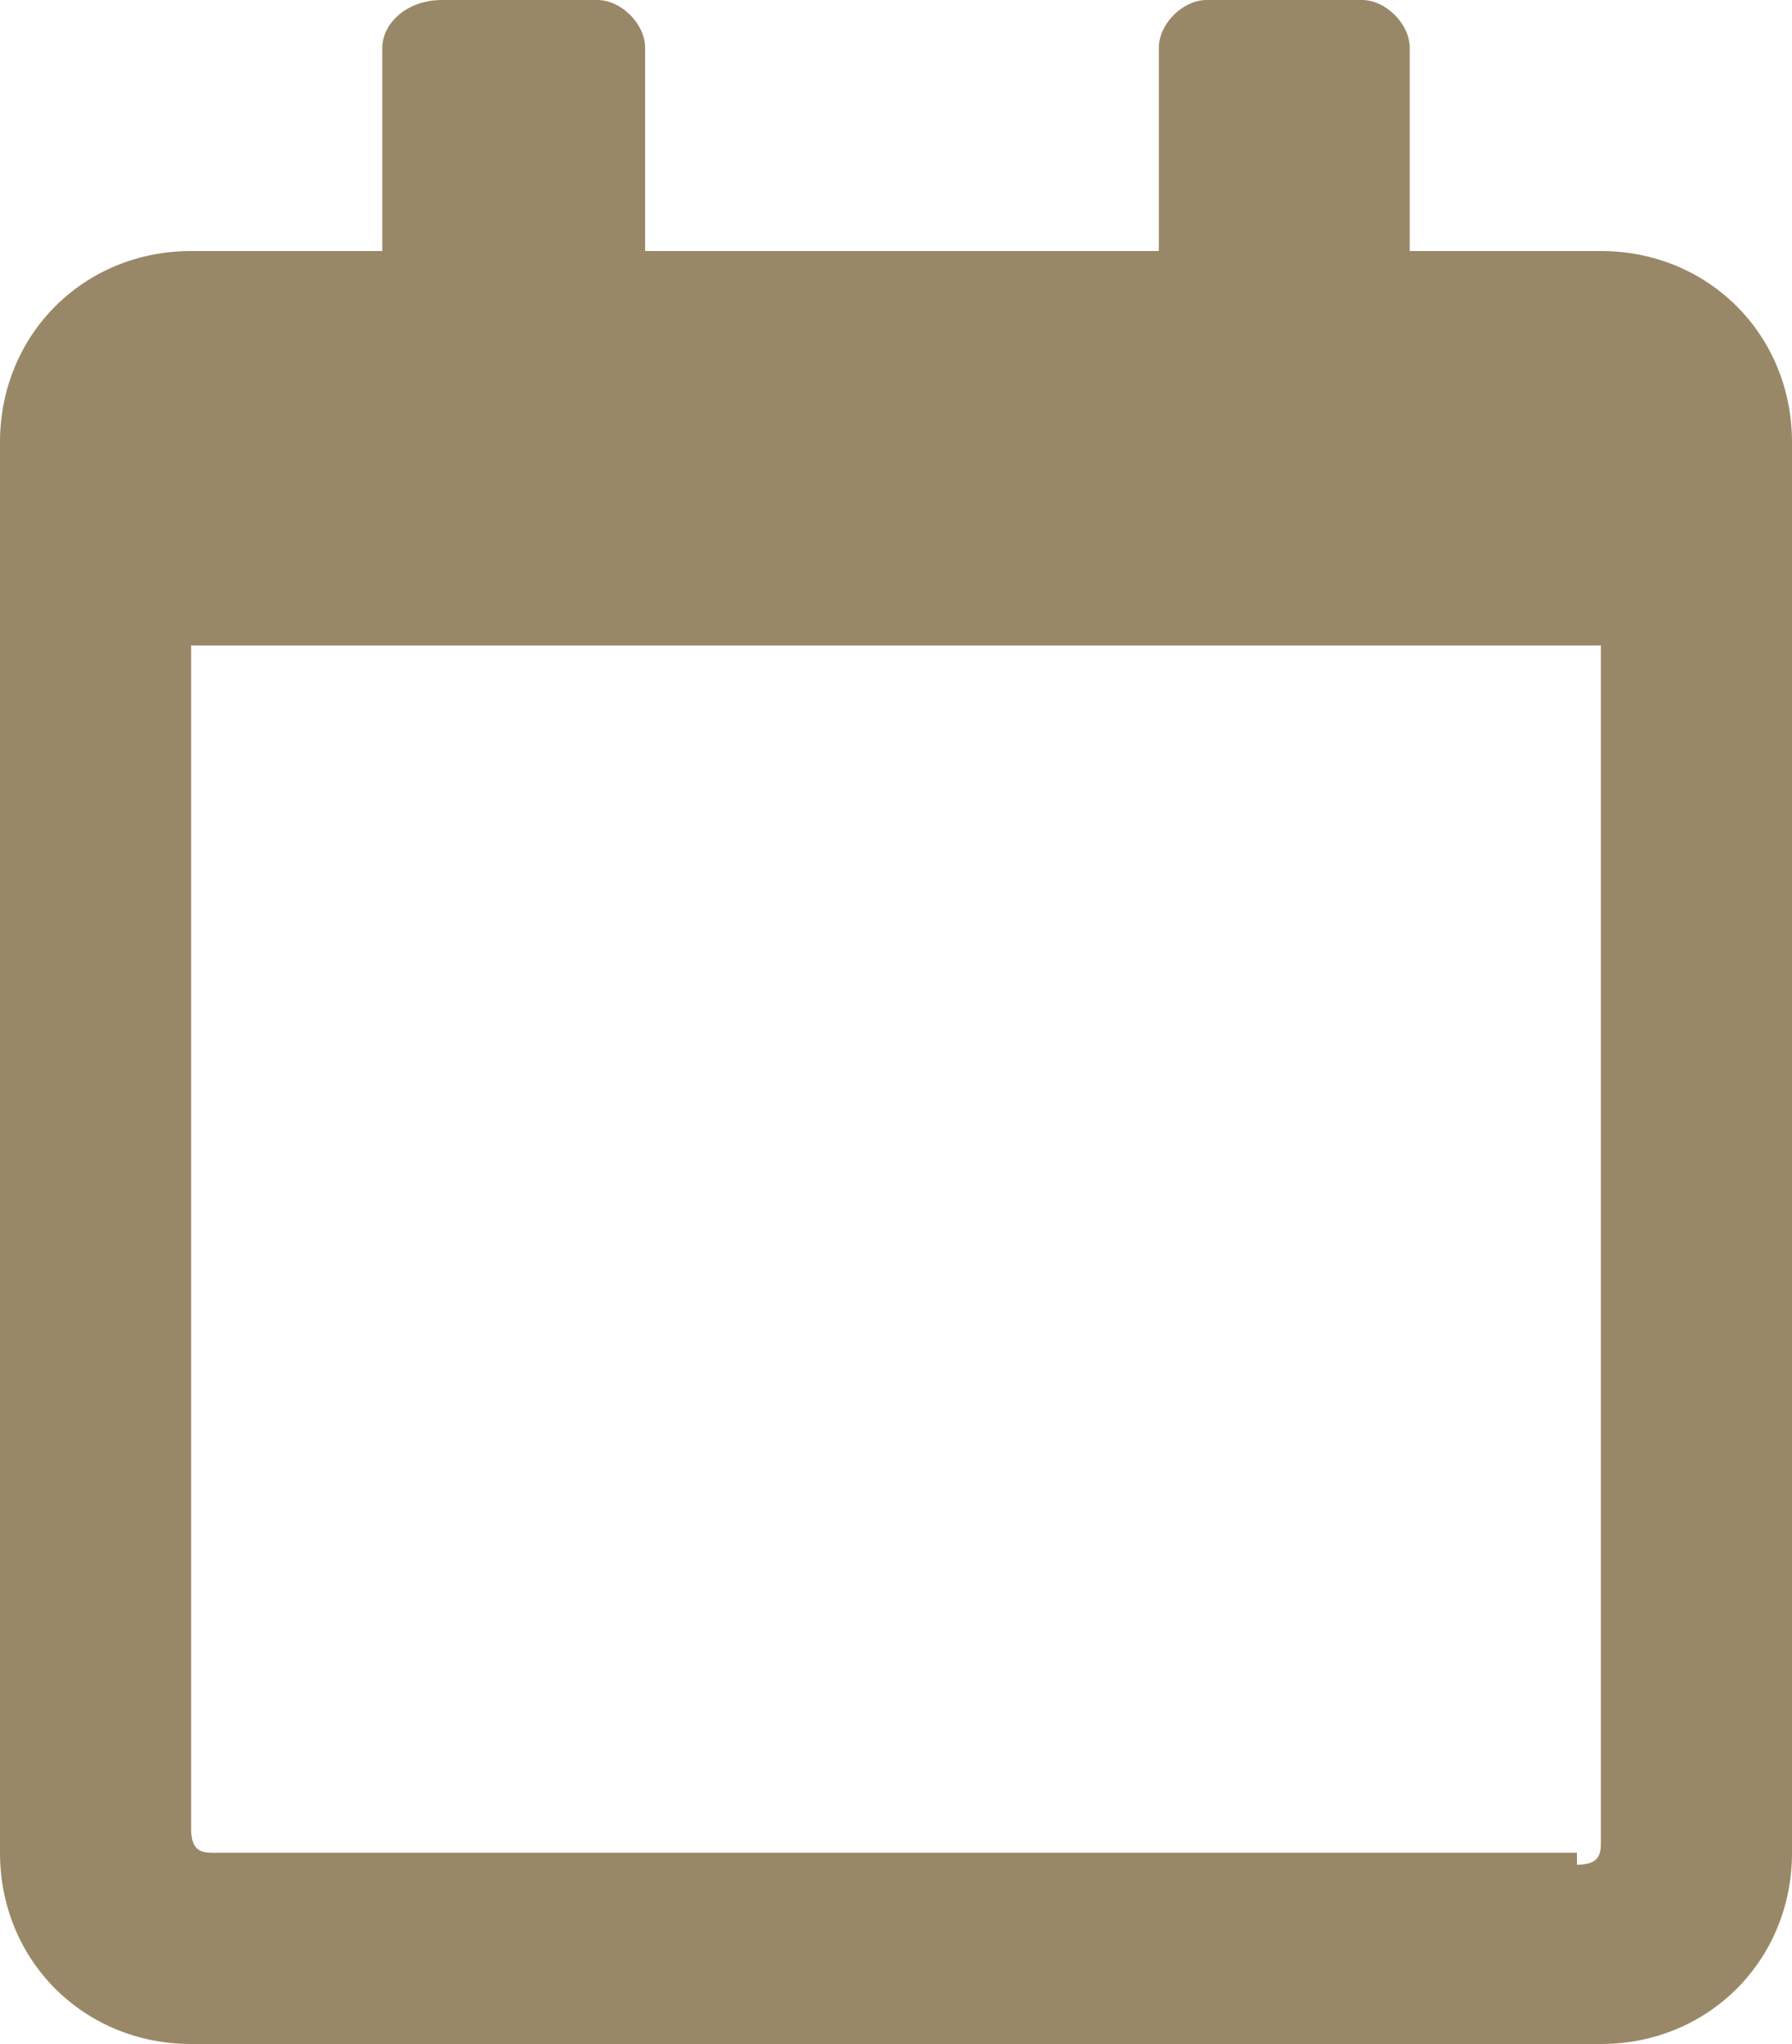 <?xml version="1.0" encoding="UTF-8"?>
<svg xmlns="http://www.w3.org/2000/svg" version="1.1" viewBox="0 0 15 17.1">
  <defs>
    <style>
      .cls-1 {
        fill: #998867;
      }
    </style>
  </defs>
  <!-- Generator: Adobe Illustrator 28.7.1, SVG Export Plug-In . SVG Version: 1.2.0 Build 142)  -->
  <g>
    <g id="_レイヤー_1" data-name="レイヤー_1">
      <path class="cls-1" d="M13.4,2.1h-1.6V.4C11.8.2,11.6,0,11.4,0h-1.3c-.2,0-.4.2-.4.4v1.7h-4.3V.4C5.4.2,5.2,0,5,0h-1.3C3.4,0,3.2.2,3.2.4v1.7h-1.6c-.9,0-1.6.7-1.6,1.6v11.8c0,.9.7,1.6,1.6,1.6h11.8c.9,0,1.6-.7,1.6-1.6V3.7c0-.9-.7-1.6-1.6-1.6ZM13.2,15.5H1.8c-.1,0-.2,0-.2-.2V5.4h11.8v10c0,.1,0,.2-.2.2Z"/>
    </g>
  </g>
</svg>